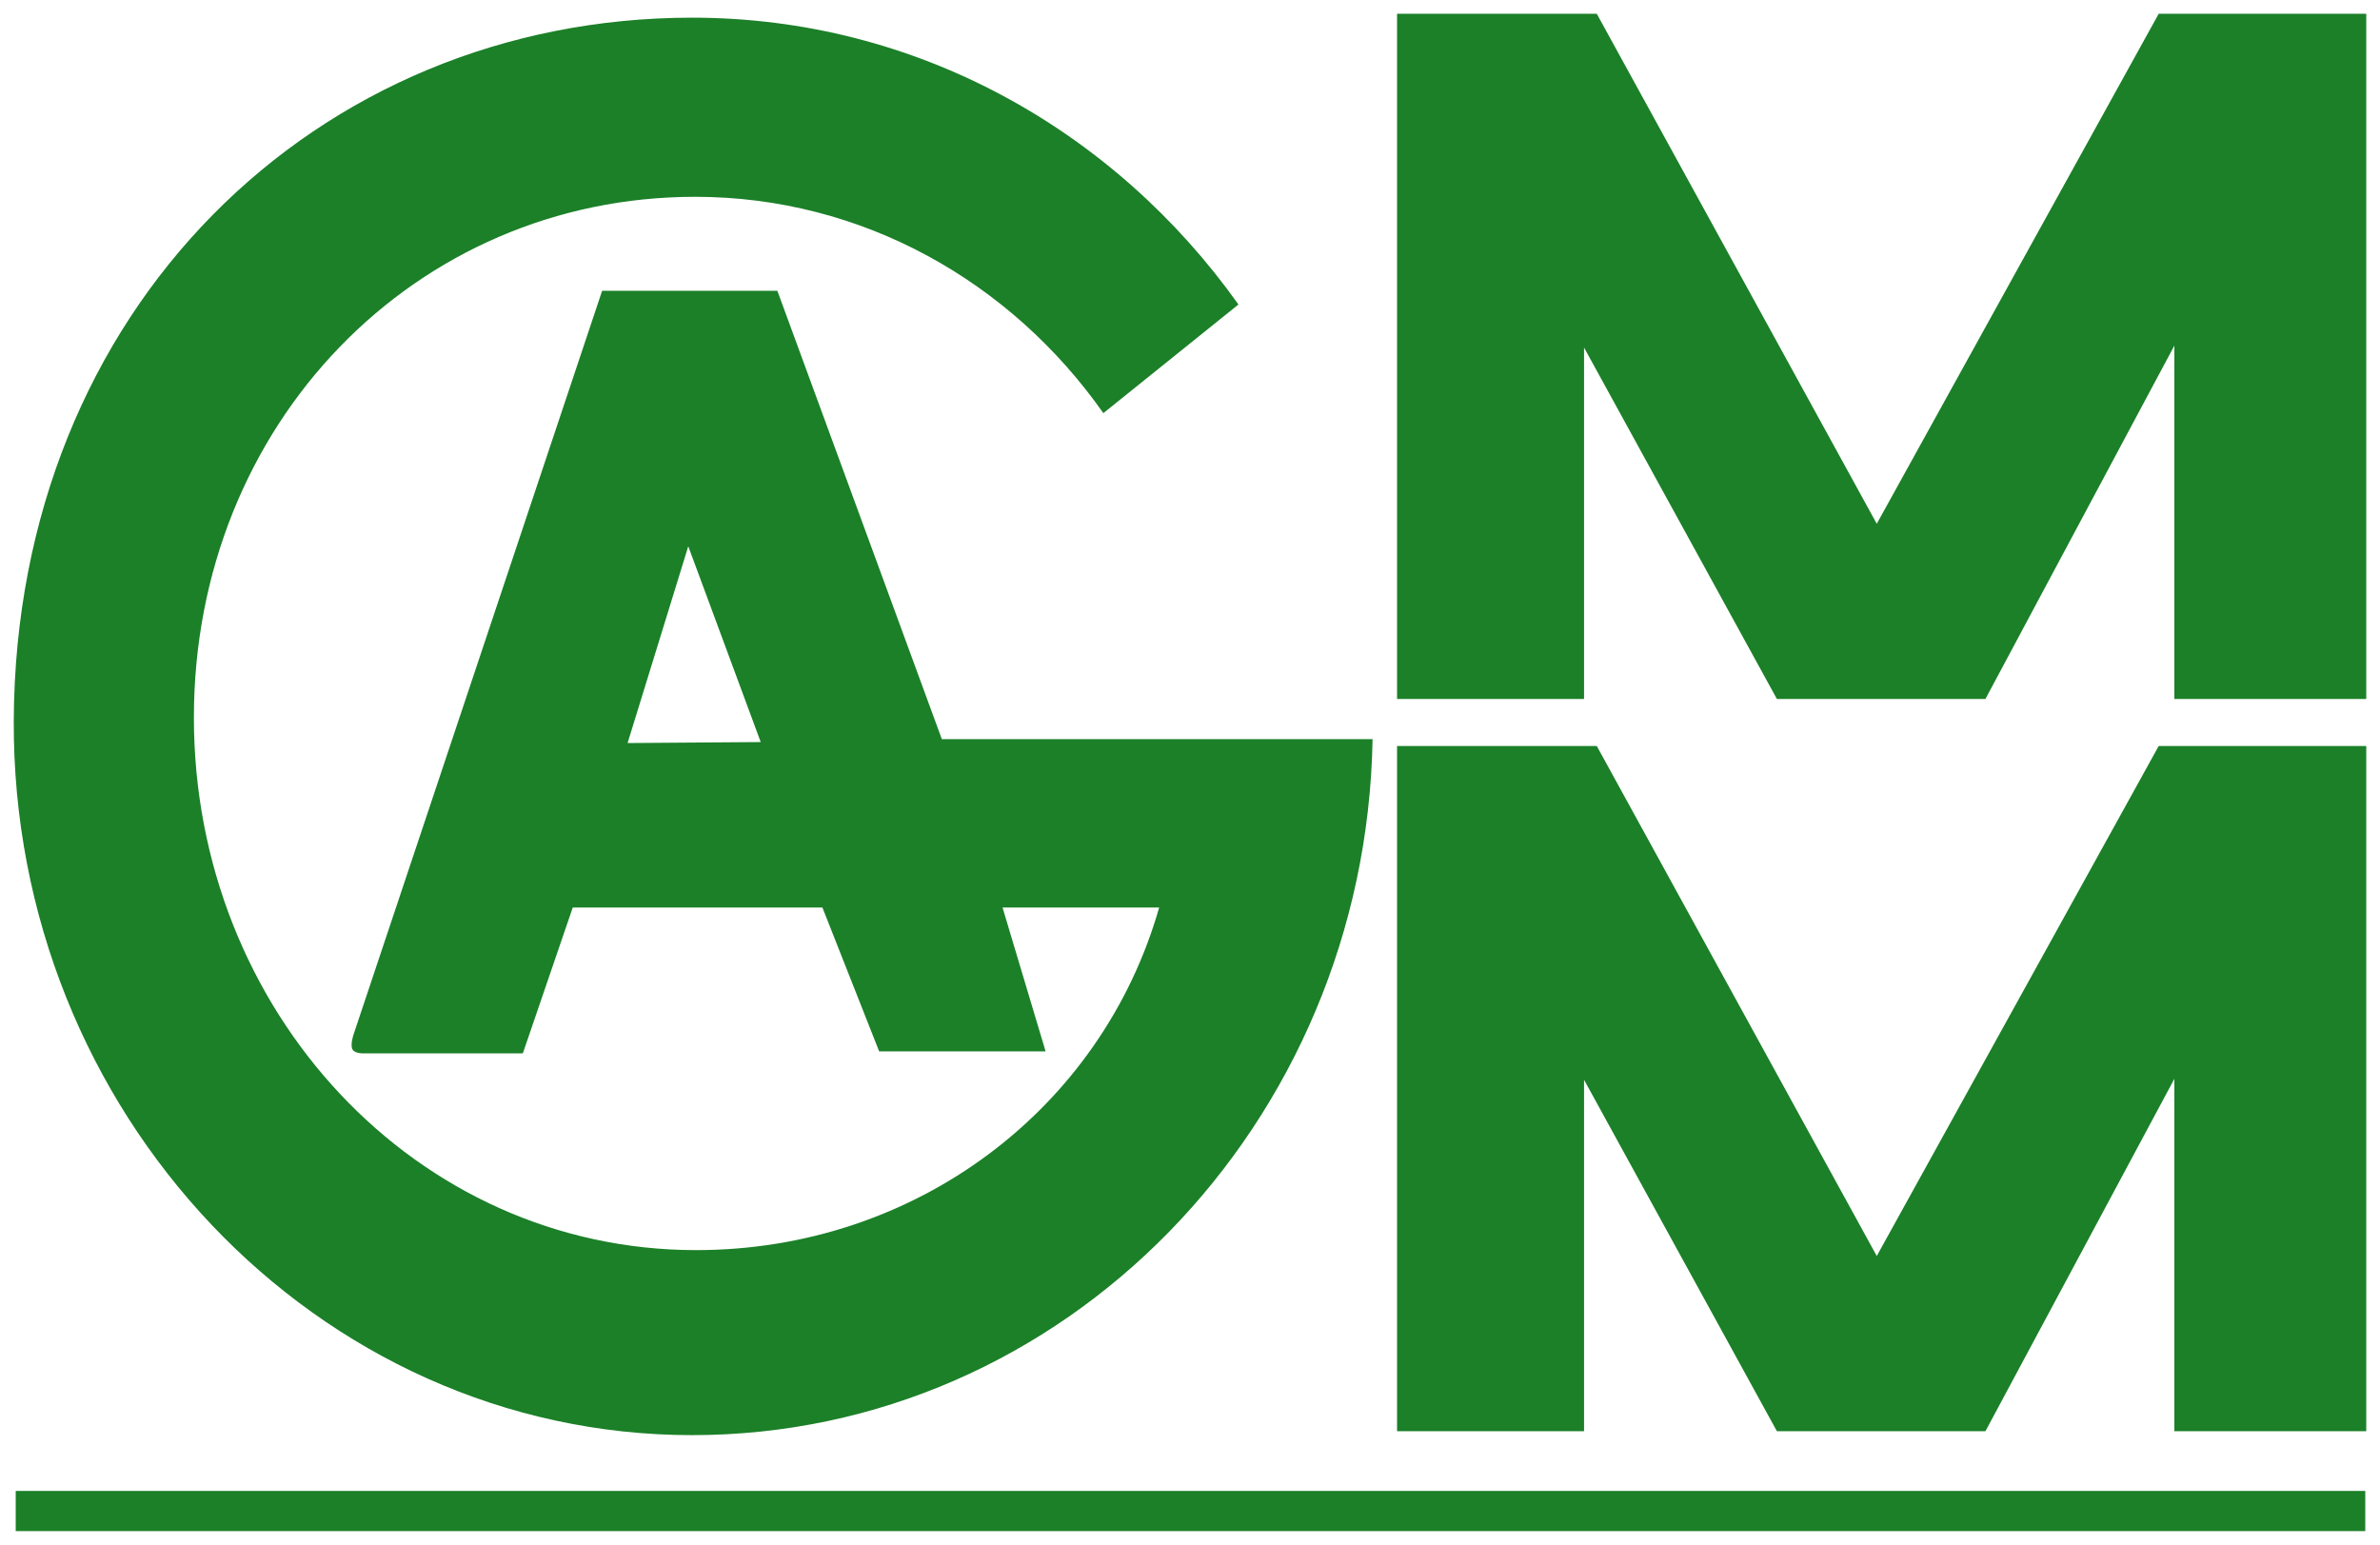 <?xml version="1.0" encoding="UTF-8" standalone="no"?> <svg xmlns:svg="http://www.w3.org/2000/svg" xmlns="http://www.w3.org/2000/svg" width="519.094" height="336.958" id="svg3261"><defs id="defs3263"></defs><g transform="translate(-90.453,-363.883)" id="layer1"><path d="m 395.161,366.883 0,149.465 40.783,0 0,-76.654 42.064,76.654 45.48,0 41.21,-77.081 0,77.081 41.85,0 0,-149.465 -45.267,0 -61.494,111.245 -61.067,-111.245 -43.558,0 z m -153.736,0.854 c -81.932,0 -147.569,63.561 -147.97,153.308 -0.384,85.392 66.038,155.871 147.97,155.871 81.036,0 146.937,-67.729 148.398,-151.814 l -93.95,0 -35.872,-97.793 -38.22,0 -54.234,162.276 c 0,0 -0.752,2.221 -0.213,3.203 0.538,0.974 2.562,0.854 2.562,0.854 l 34.59,0 10.89,-31.815 54.448,0 12.384,31.388 36.299,0 -9.395,-31.388 34.163,0 c -12.529,43.951 -53.133,74.733 -100.996,74.733 -61.033,0 -109.537,-52.133 -109.537,-116.156 0,-64.022 48.29,-113.593 109.323,-113.593 36.512,0 68.916,18.551 89.038,47.188 l 29.466,-23.701 C 333.538,392.292 290.313,367.737 241.425,367.737 z m -0.854,115.302 15.801,42.704 -29.039,0.213 13.238,-42.918 z m 154.59,43.558 0,149.465 40.783,0 0,-76.654 42.064,76.654 45.48,0 41.21,-76.868 0,76.868 41.85,0 0,-149.465 -45.267,0 -61.494,111.245 -61.067,-111.245 -43.558,0 z m -301.279,162.49 0,8.754 512.452,0 0,-8.754 -512.452,0 z" id="path234" style="fill:#1b8028;fill-opacity:1;fill-rule:evenodd;stroke:none"></path></g></svg> 